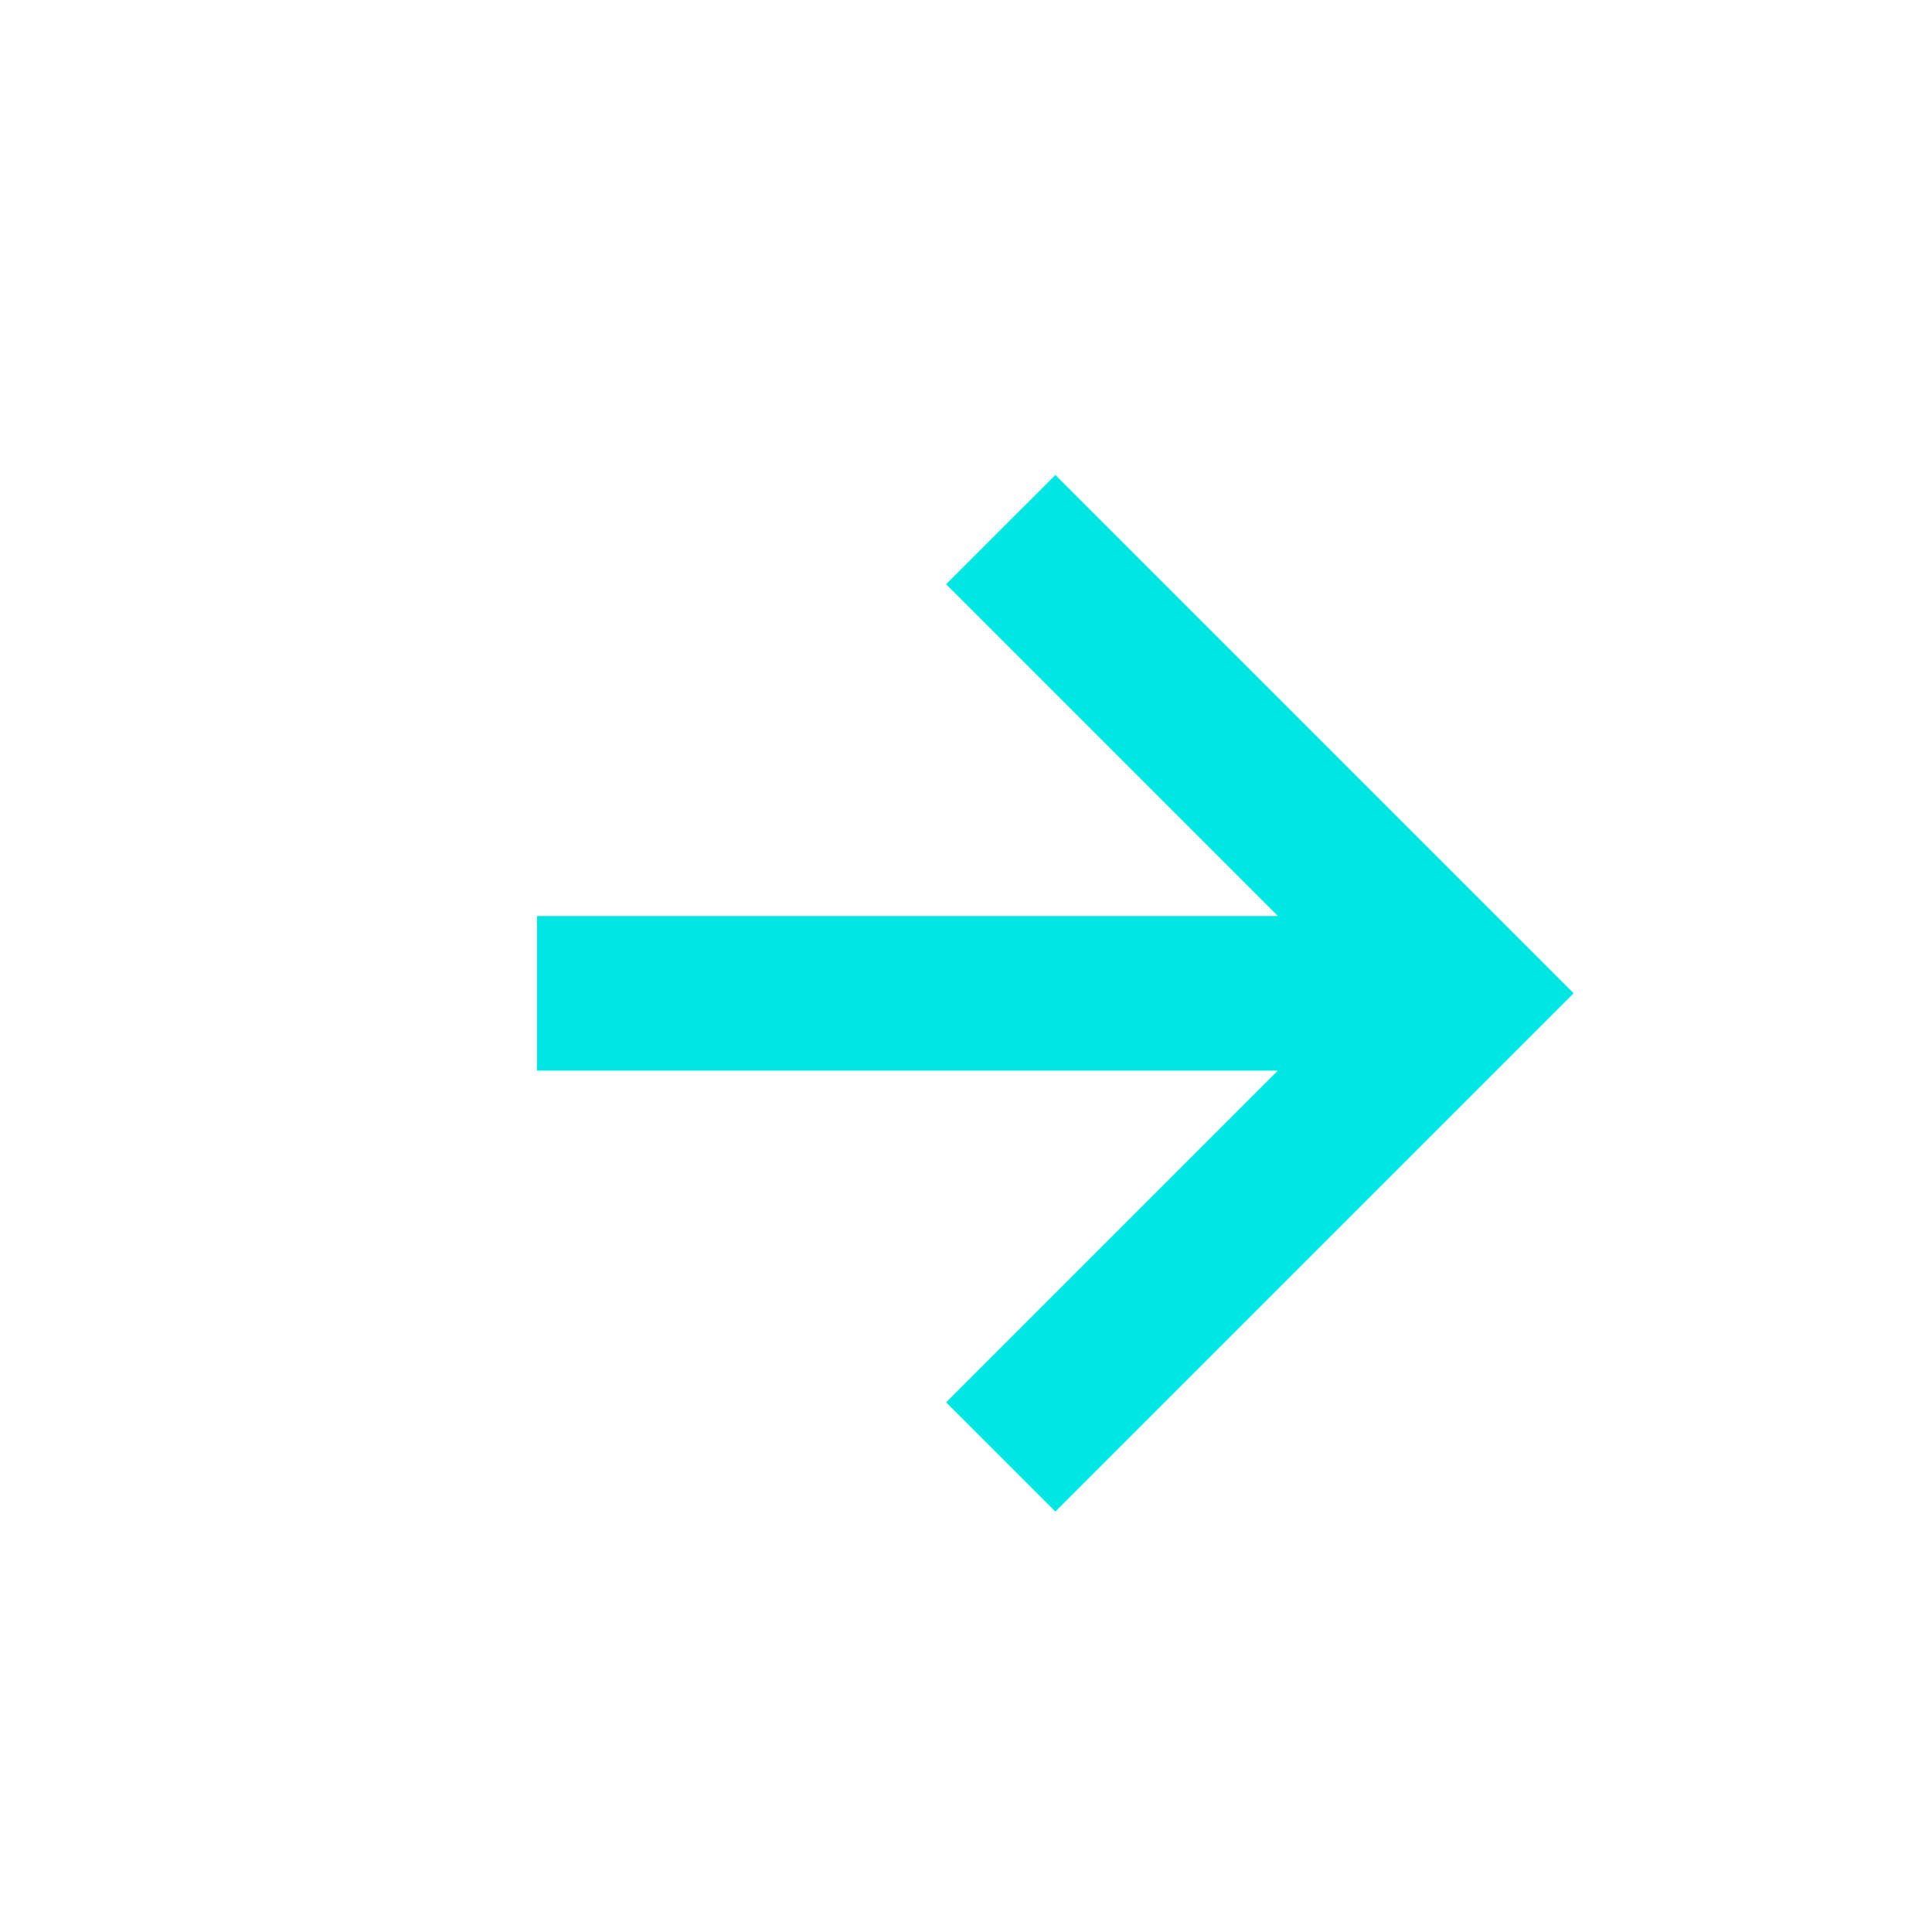 <svg width="25" height="25" viewBox="0 0 25 25" fill="none" xmlns="http://www.w3.org/2000/svg">
<path d="M12.242 18.146L13.656 19.56L20.363 12.853L13.656 6.146L12.242 7.56L16.535 11.853H6.949V13.853H16.535L12.242 18.146Z" fill="#00E7E3"/>
</svg>
